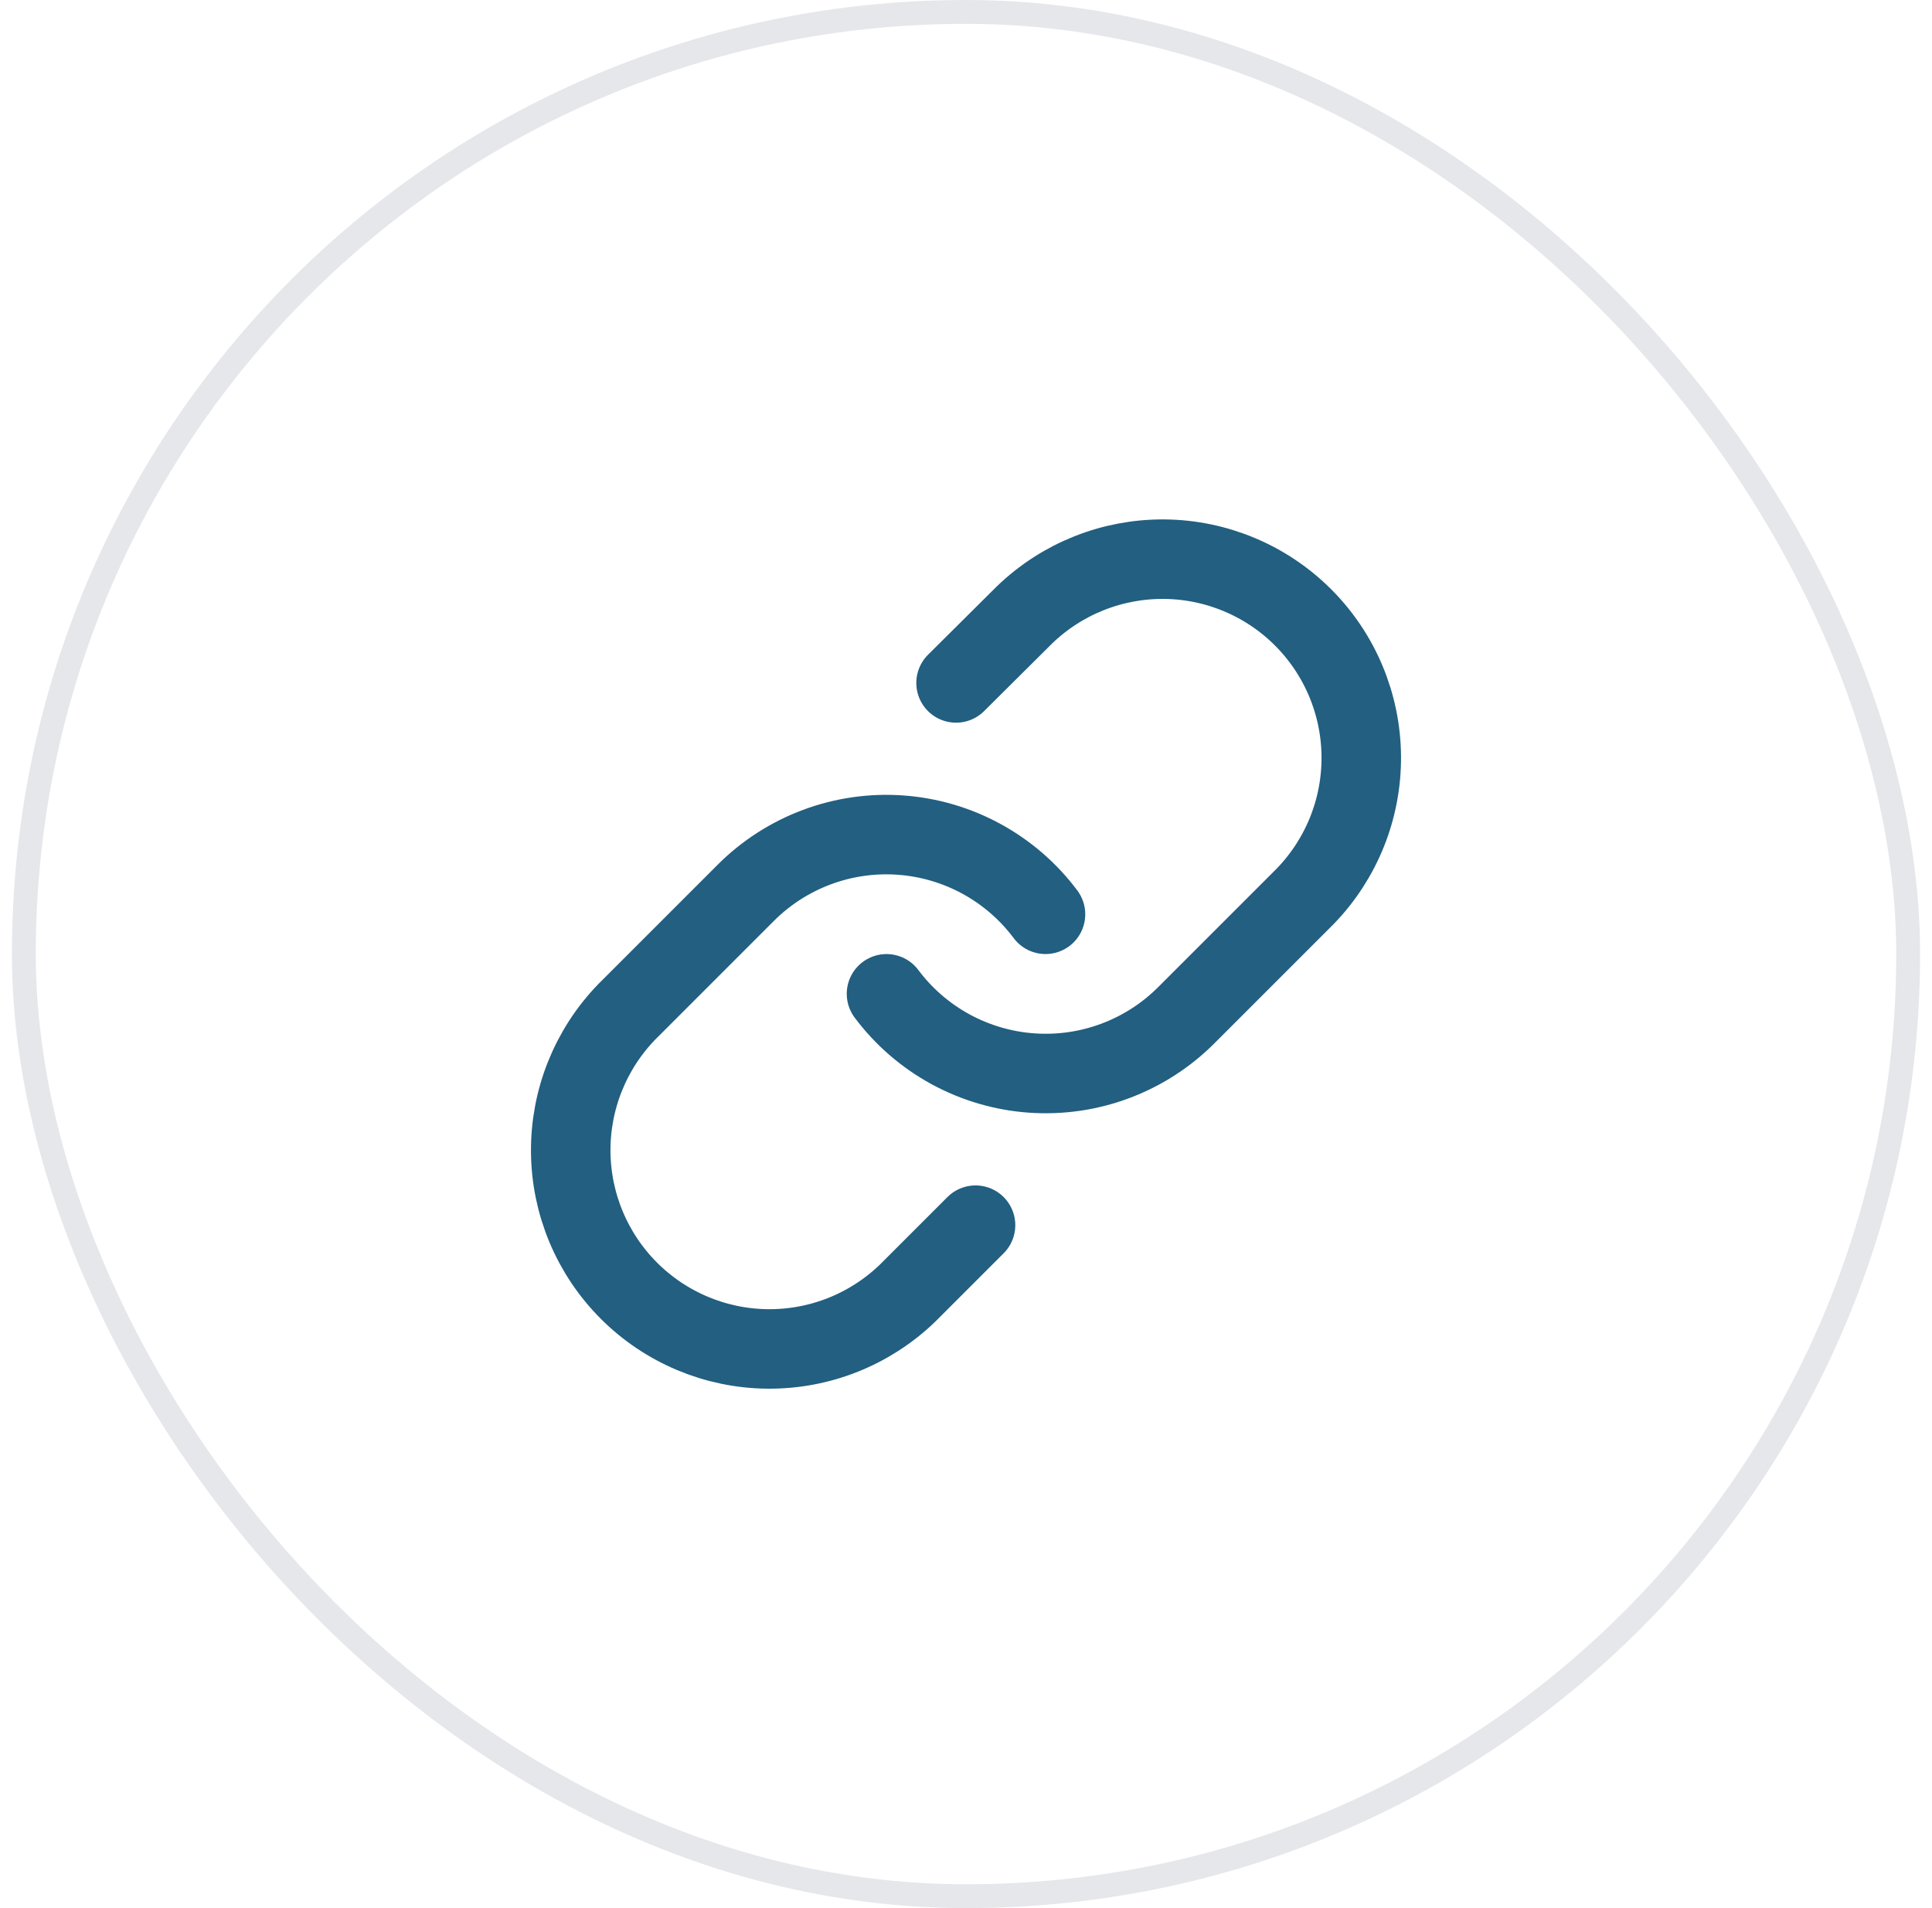 <svg xmlns="http://www.w3.org/2000/svg" width="81" height="80" viewBox="0 0 81 80" fill="none"><rect x="1" y="0.5" width="79" height="79" rx="39.5" stroke="#E5E7EB"></rect><path d="M37.167 41.667C37.882 42.624 38.796 43.415 39.844 43.988C40.893 44.561 42.053 44.902 43.244 44.987C44.436 45.073 45.633 44.901 46.752 44.483C47.872 44.065 48.889 43.412 49.733 42.567L54.733 37.567C56.251 35.995 57.091 33.89 57.072 31.705C57.053 29.52 56.177 27.43 54.632 25.885C53.087 24.34 50.997 23.463 48.812 23.444C46.627 23.425 44.522 24.265 42.95 25.783L40.083 28.633" stroke="#225F81" stroke-width="3.333" stroke-linecap="round" stroke-linejoin="round"></path><path d="M43.833 38.333C43.118 37.376 42.204 36.585 41.156 36.012C40.107 35.439 38.947 35.098 37.756 35.013C36.564 34.927 35.367 35.099 34.248 35.517C33.128 35.935 32.111 36.588 31.267 37.433L26.267 42.433C24.749 44.005 23.909 46.11 23.928 48.295C23.947 50.48 24.823 52.57 26.368 54.115C27.913 55.66 30.003 56.537 32.188 56.556C34.373 56.575 36.478 55.735 38.05 54.217L40.9 51.367" stroke="#225F81" stroke-width="3.333" stroke-linecap="round" stroke-linejoin="round"></path></svg>